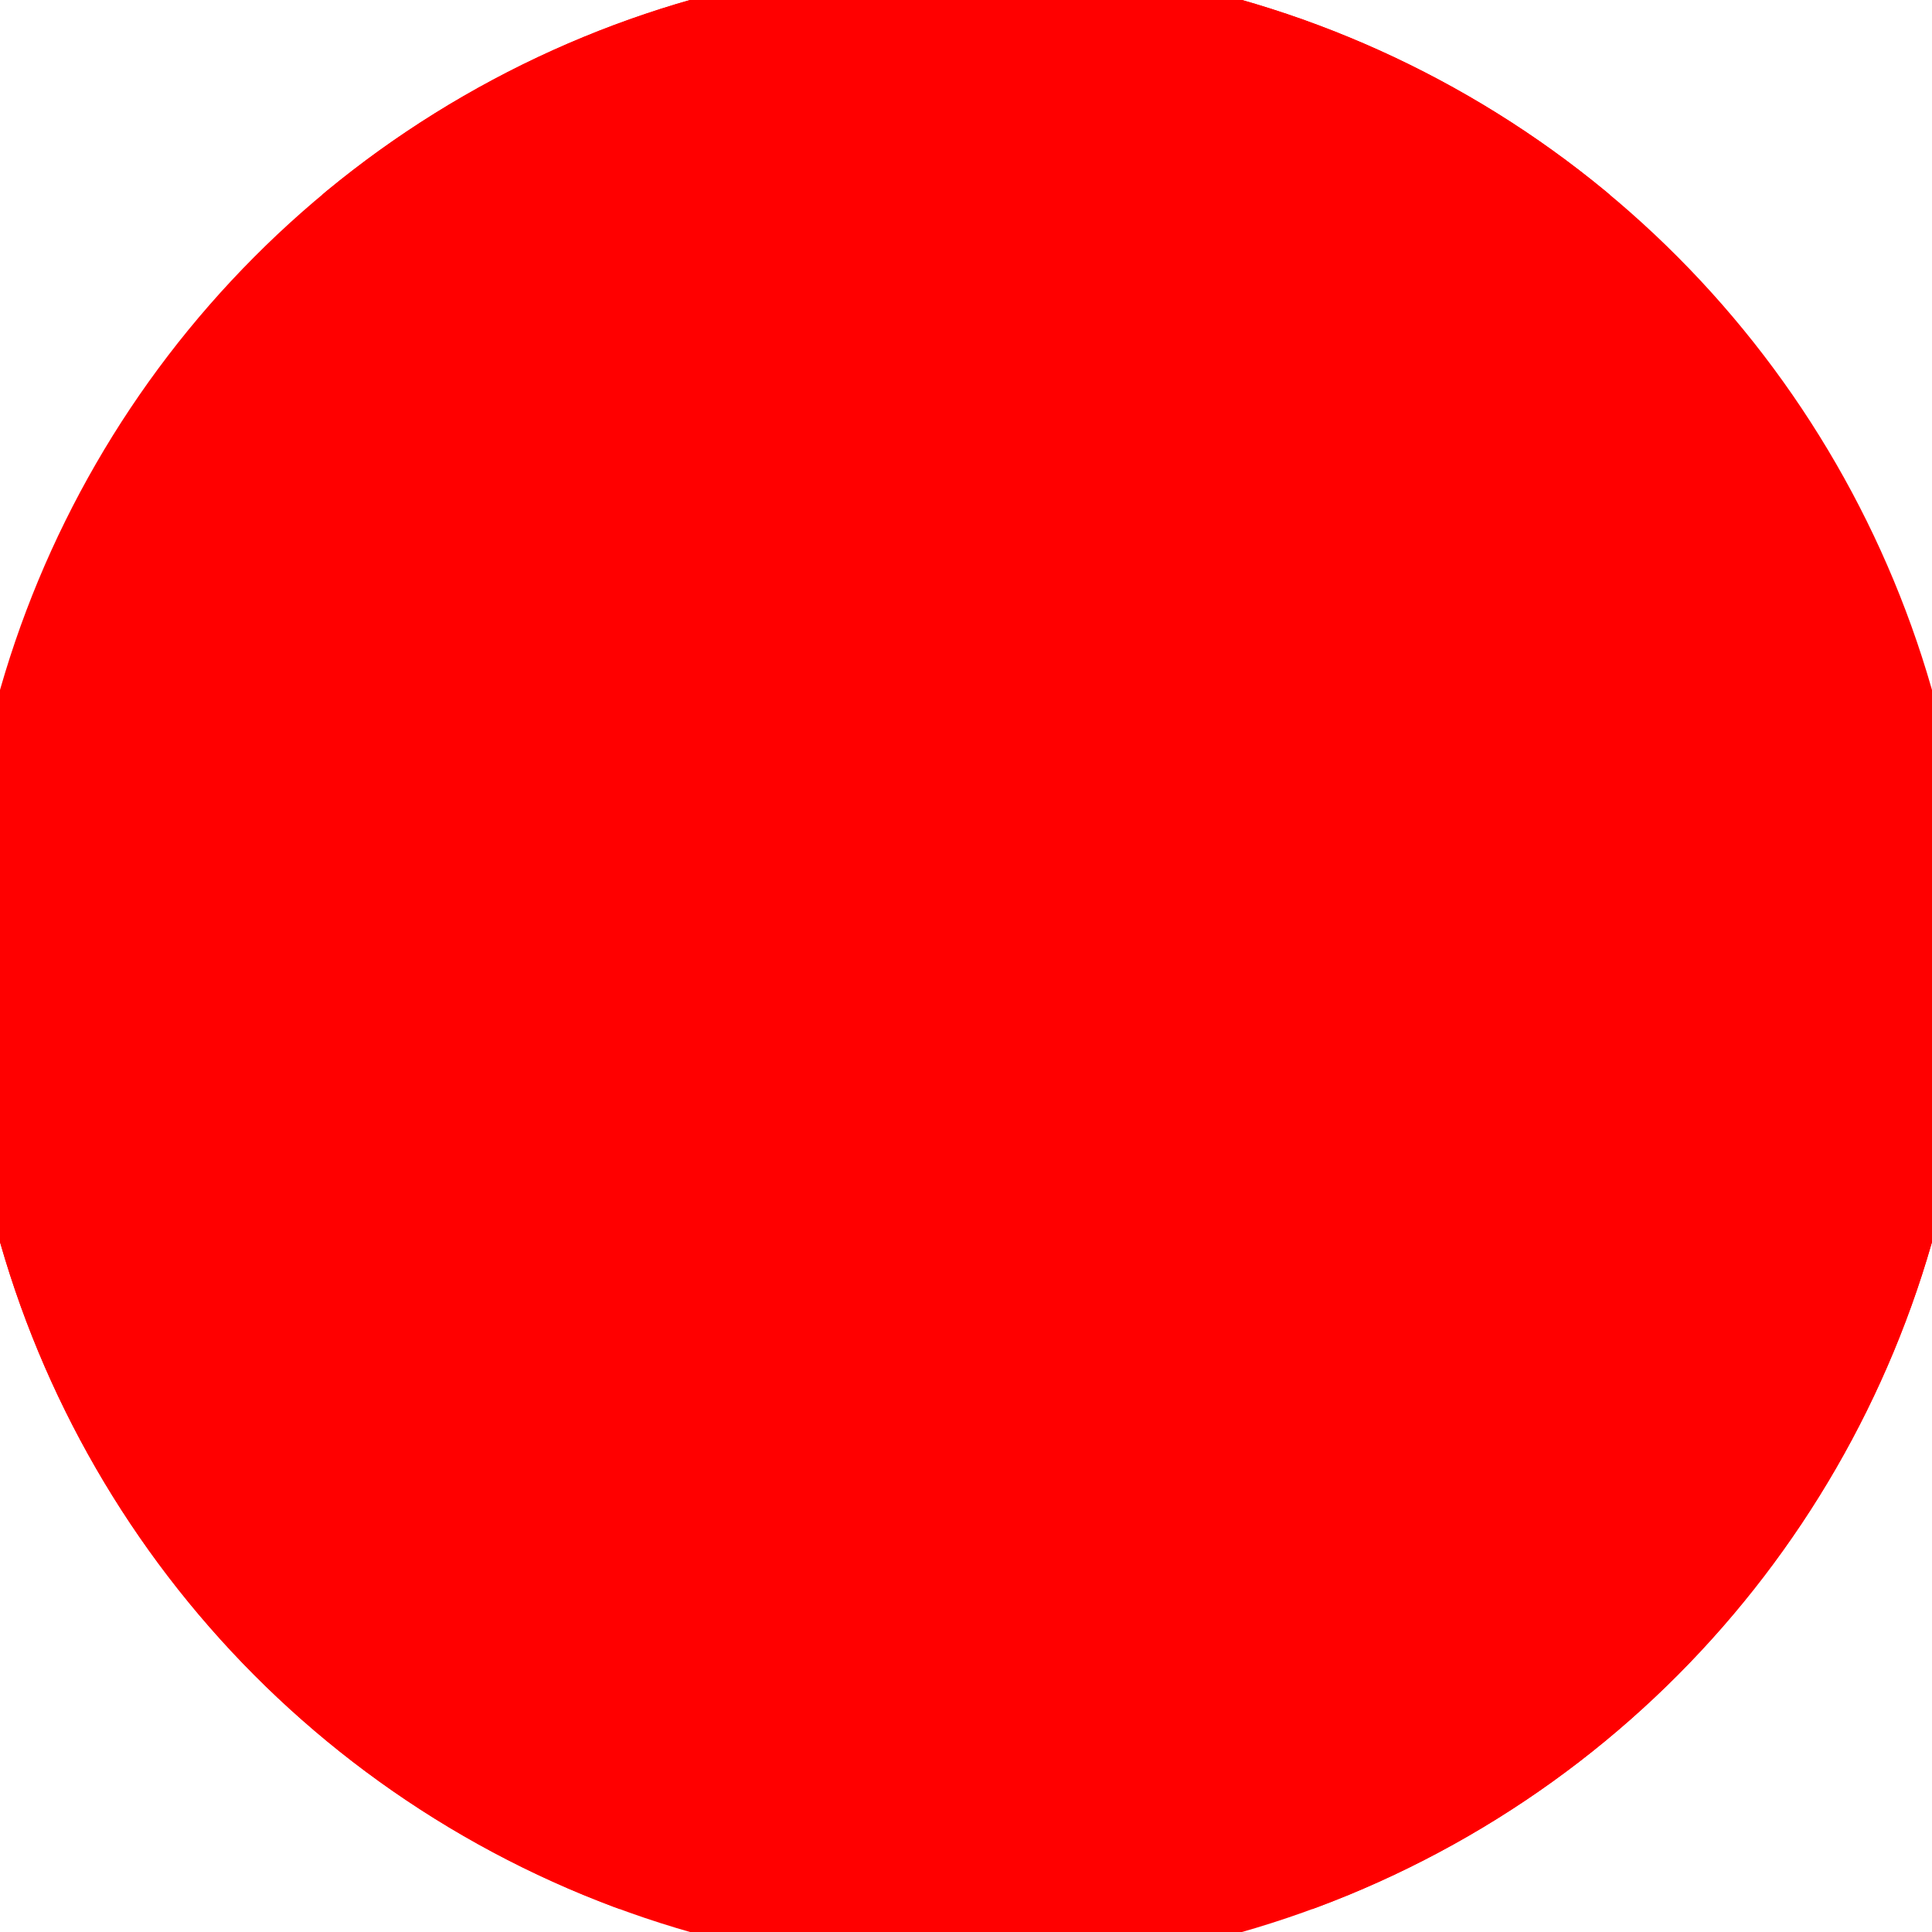 <svg xmlns="http://www.w3.org/2000/svg" width="128" height="128" viewBox="0 0 100 100" shape-rendering="geometricPrecision">
                            <defs>
                                <clipPath id="clip">
                                    <circle cx="50" cy="50" r="52" />
                                    <!--<rect x="0" y="0" width="100" height="100"/>-->
                                </clipPath>
                            </defs>
                            <g transform="rotate(0 50 50)">
                            <rect x="0" y="0" width="100" height="100" fill="#ff0000" clip-path="url(#clip)"/><path d="M 119.214 -22.176
                            L -19.214 -22.176
                            L 50 40 Z" fill="#ff0000" clip-path="url(#clip)"/><path d="M 77.899 146.029
                            L 147.113 26.147
                            L 58.66 55 ZM -47.113 26.147
                            L 22.101 146.029
                            L 41.34 55 Z" fill="#ff0000" clip-path="url(#clip)"/></g></svg>